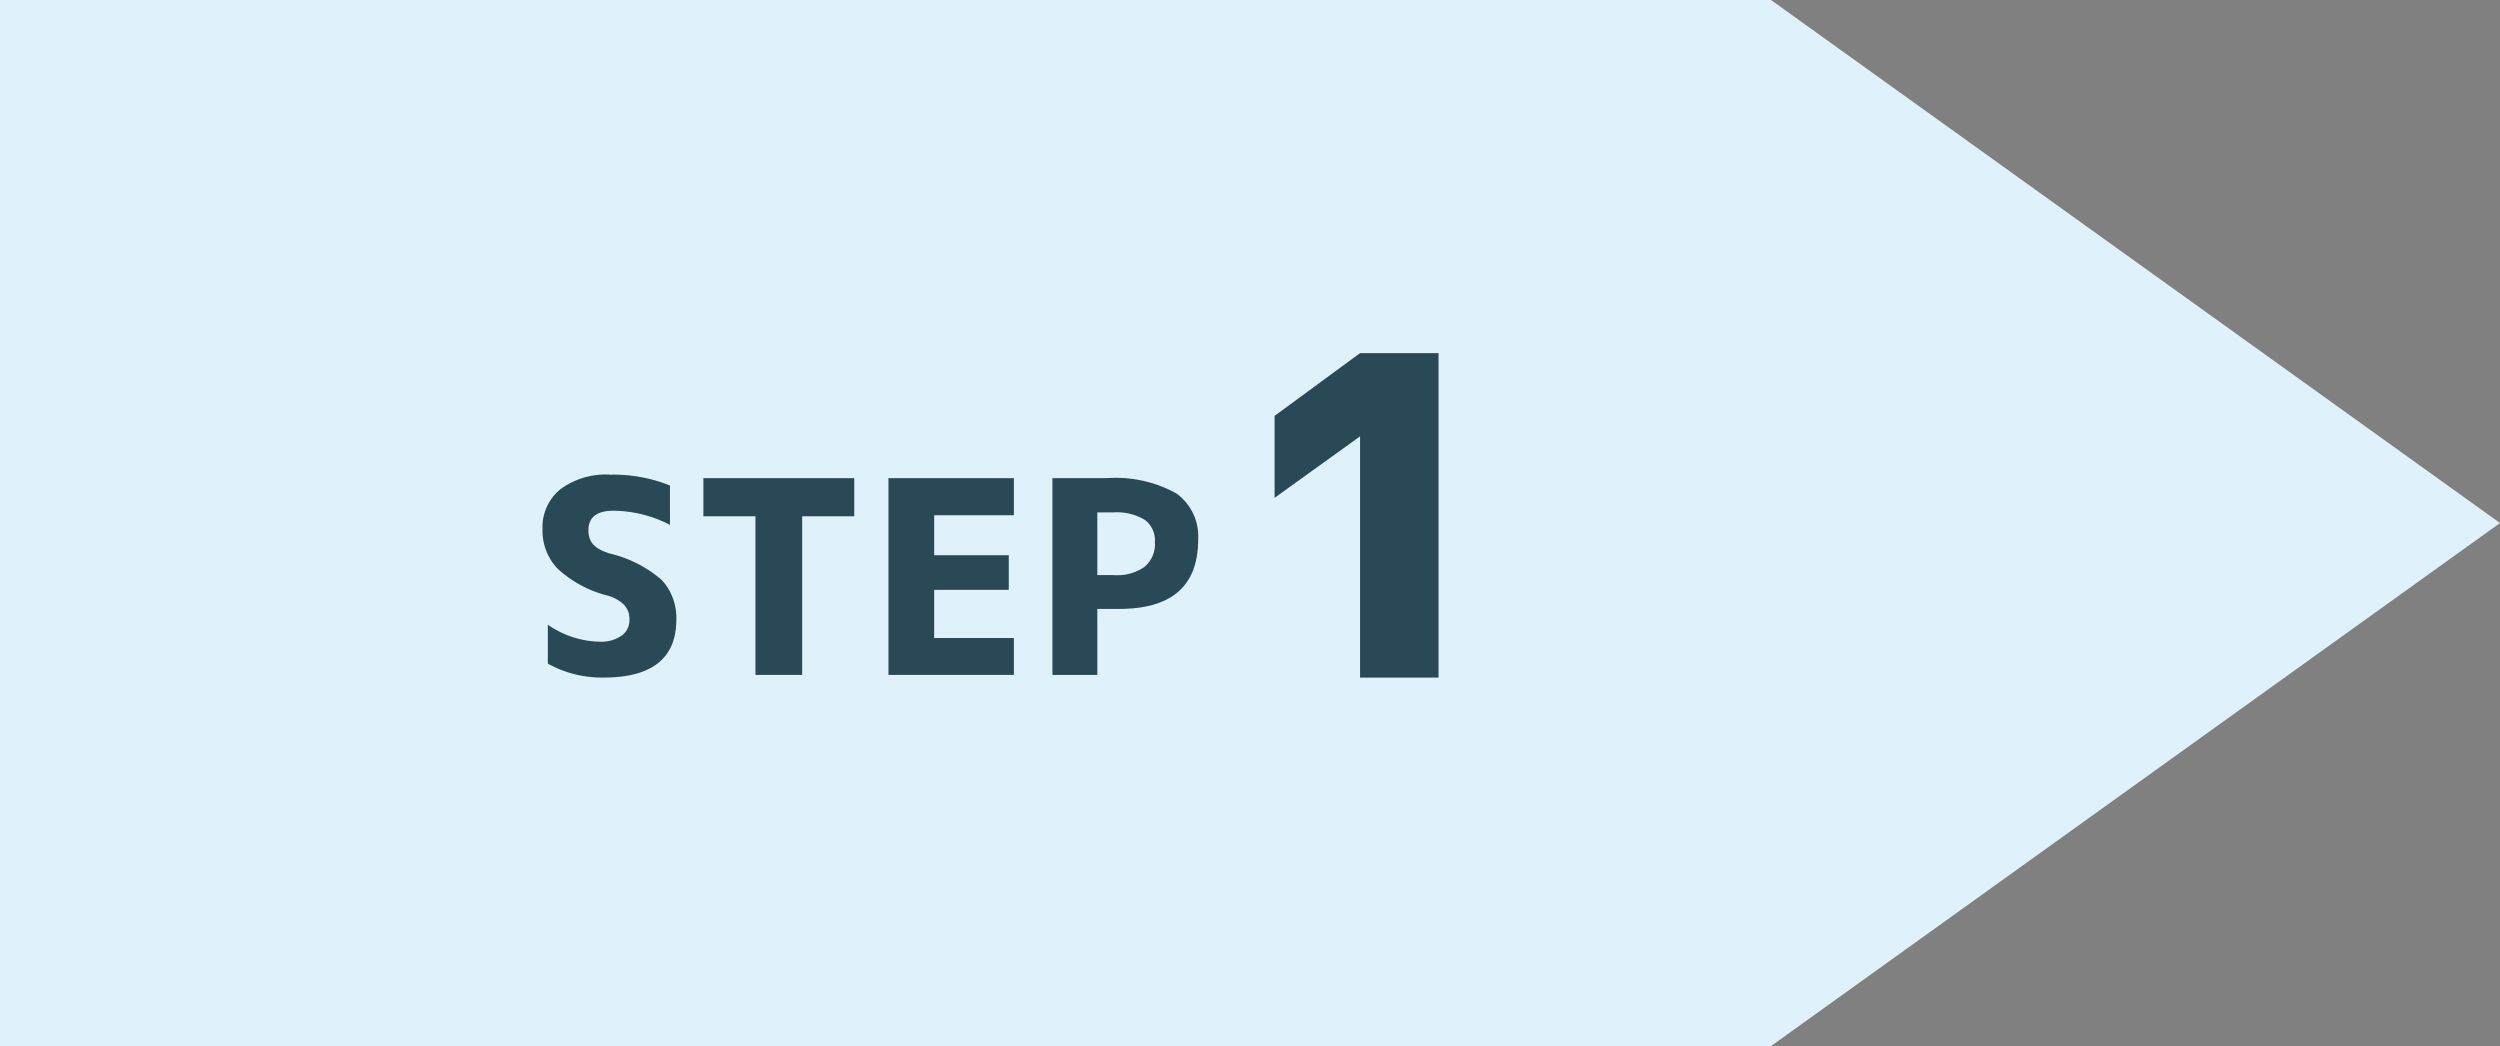 <svg xmlns="http://www.w3.org/2000/svg" width="121.98" height="51.04" viewBox="0 0 121.98 51.04"><rect x="0" y="0" width="121.98" height="51.04" fill="#808080" stroke="none"/><g id="&#x30EC;&#x30A4;&#x30E4;&#x30FC;_2" data-name="&#x30EC;&#x30A4;&#x30E4;&#x30FC; 2"><g id="&#x30EC;&#x30A4;&#x30E4;&#x30FC;_2-2" data-name="&#x30EC;&#x30A4;&#x30E4;&#x30FC; 2"><polygon points="121.98 25.52 86.41 51.04 0 51.04 0 0 86.41 0 121.98 25.52" style="fill:#dff2fc"></polygon><path d="M32.69,25.61a6.09,6.09,0,0,0-2.76-.69c-.81,0-1.22.32-1.22.95s.35.92,1.05,1.14a5.94,5.94,0,0,1,2.53,1.29A2.72,2.72,0,0,1,33,30.23c0,1.88-1.18,2.83-3.55,2.83a5.44,5.44,0,0,1-2.72-.68v-1.9a4.57,4.57,0,0,0,2.58.83A1.72,1.72,0,0,0,30.35,31a.91.91,0,0,0,.36-.77,1,1,0,0,0-.25-.71,1.85,1.85,0,0,0-.86-.47,5.64,5.64,0,0,1-2.4-1.31,2.68,2.68,0,0,1-.73-1.91,2.39,2.39,0,0,1,.86-1.95,3.72,3.72,0,0,1,2.46-.72,7.36,7.36,0,0,1,2.9.53Z" style="fill:#2a4957"></path><path d="M41.68,23.33v1.86H39.14v7.74H36.86V25.19H34.32V23.33Z" style="fill:#2a4957"></path><path d="M45.58,25.14v1.95h3.64v1.69H45.58v2.35h3.89v1.8H43.35v-9.6h6.12v1.81Z" style="fill:#2a4957"></path><path d="M53.54,29.71v3.22H51.35v-9.6H54a6.11,6.11,0,0,1,3.39.74,2.58,2.58,0,0,1,1.07,2.26q0,3.38-3.85,3.38Zm0-1.65h.82a2.31,2.31,0,0,0,1.48-.4,1.44,1.44,0,0,0,.51-1.2,1.26,1.26,0,0,0-.47-1.08A2.61,2.61,0,0,0,54.36,25h-.82Z" style="fill:#2a4957"></path><path d="M66.36,17.23h3.83V33.06H66.36V21.29h0l-4.17,3v-4Z" style="fill:#2a4957"></path></g></g></svg>